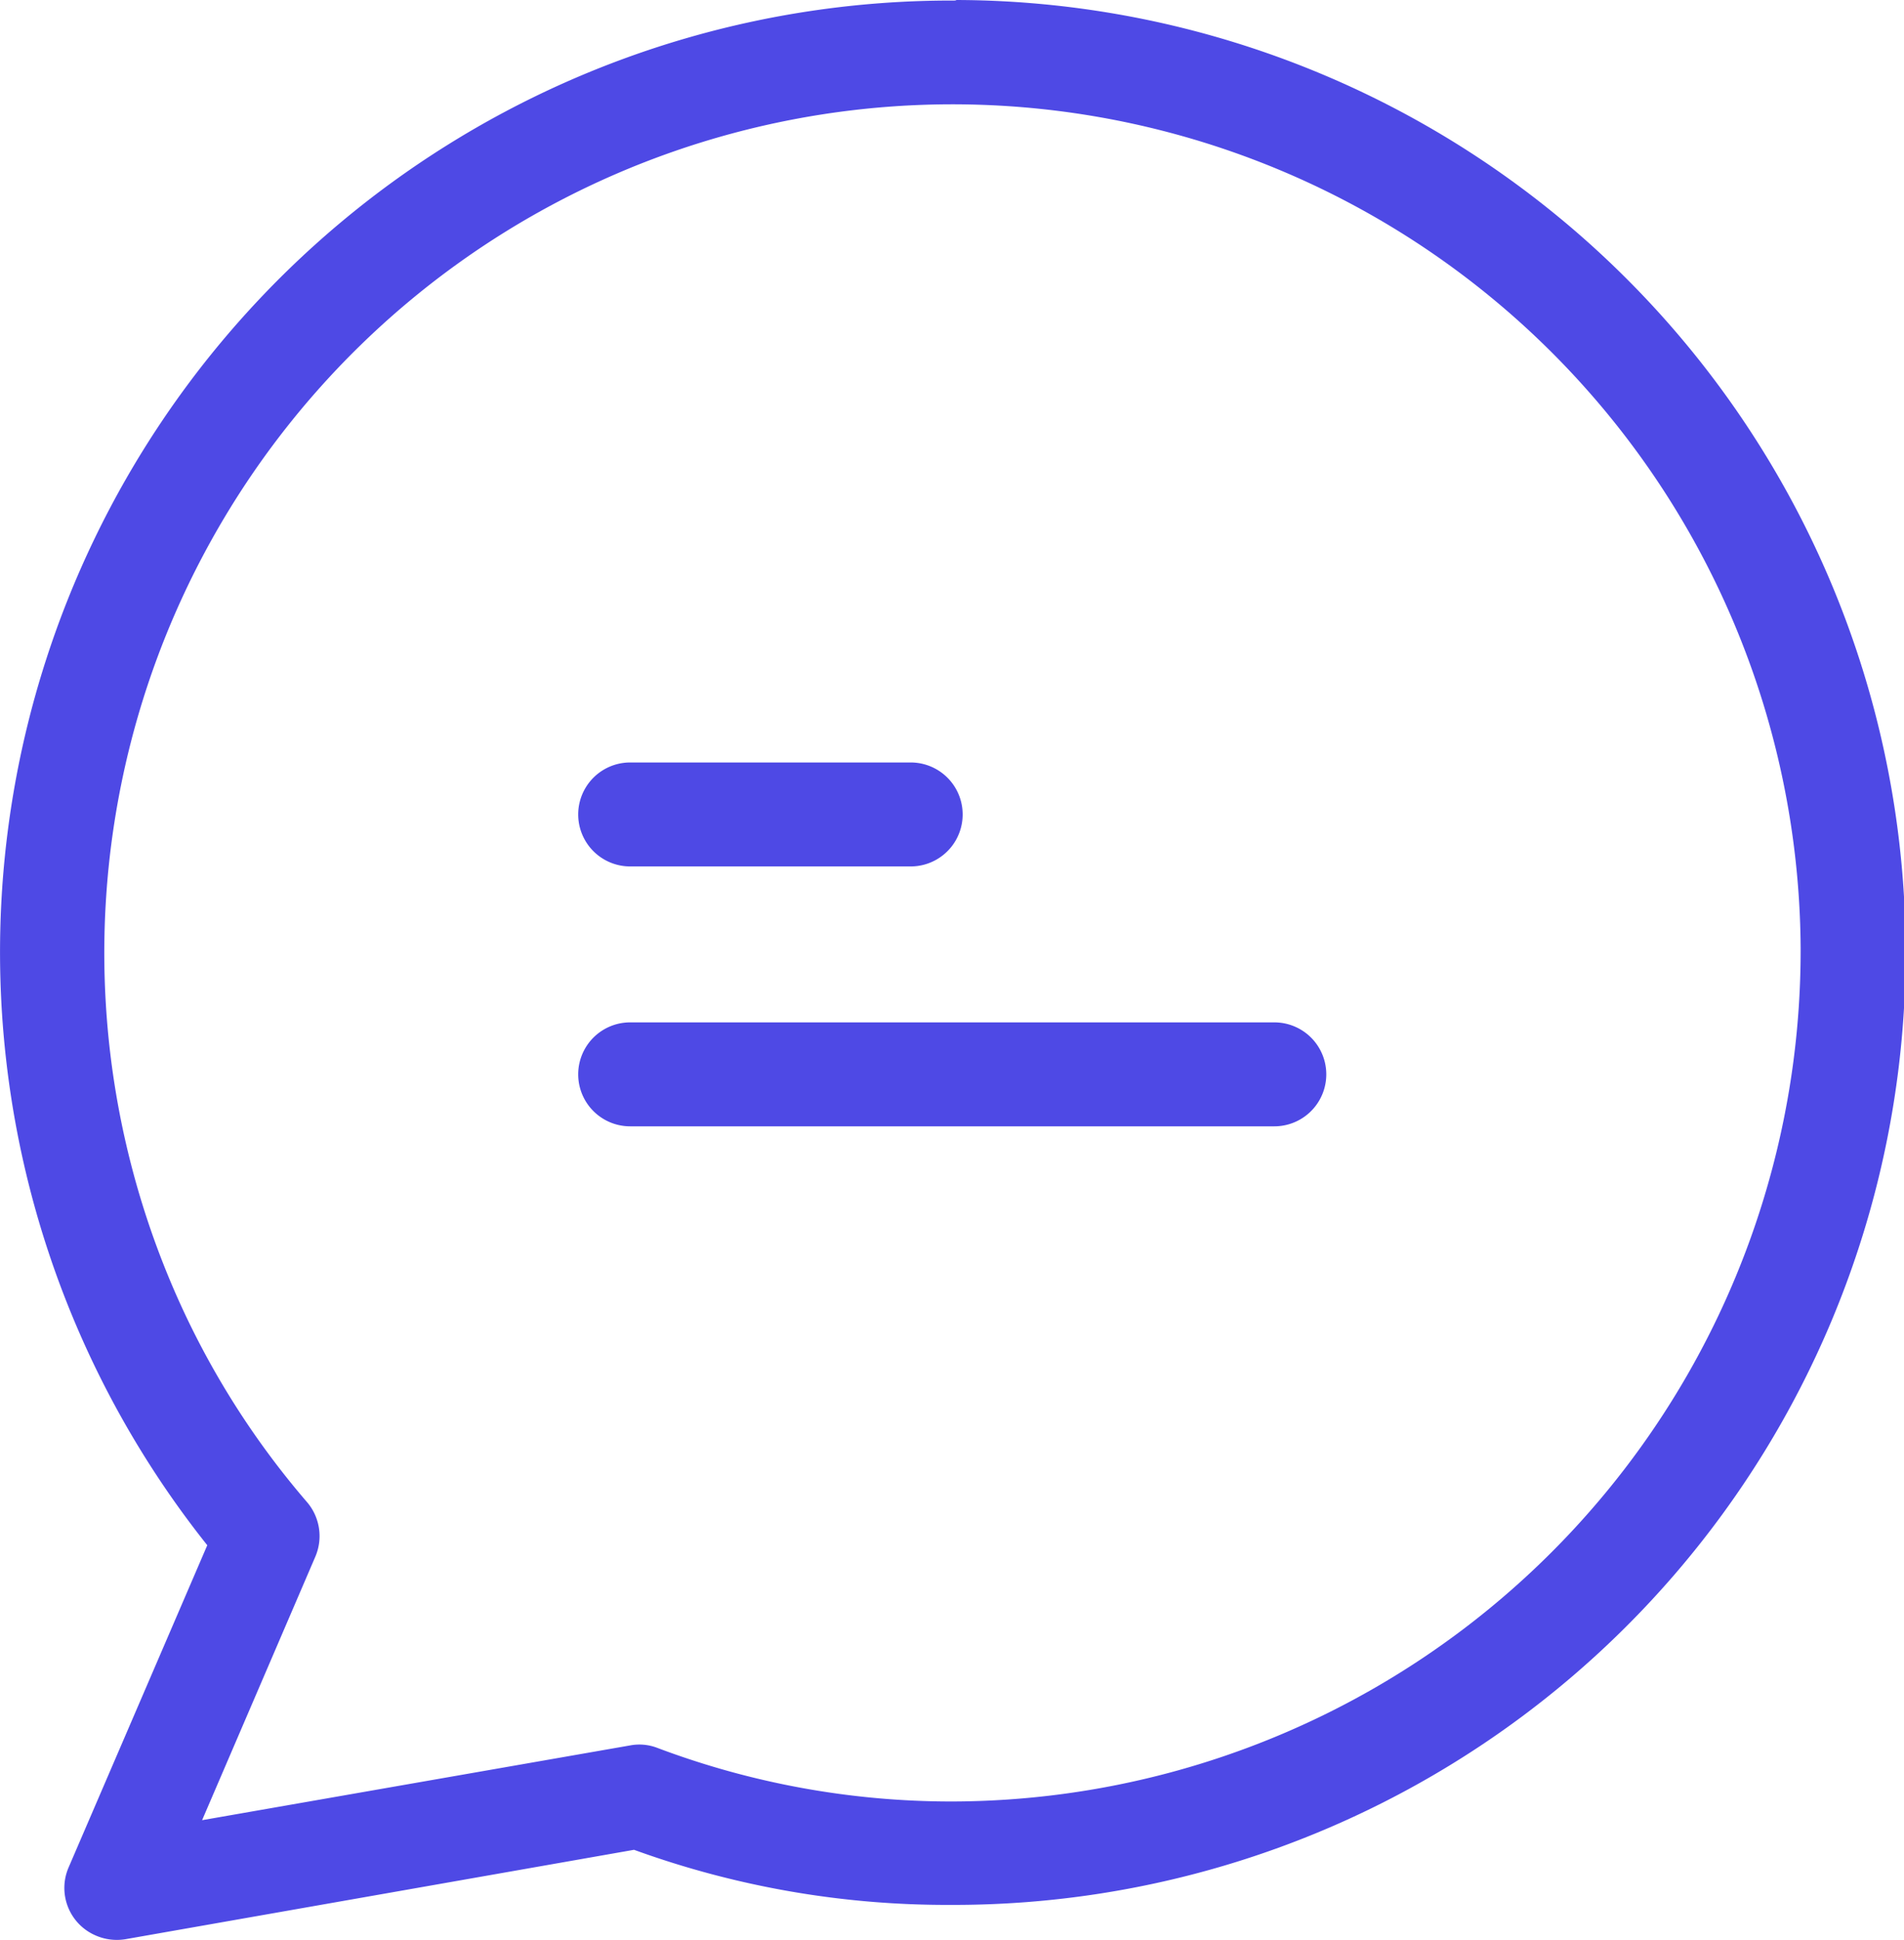 <svg xmlns:xlink="http://www.w3.org/1999/xlink" xmlns="http://www.w3.org/2000/svg" width="34.925" height="35.566" viewBox="0 0 34.925 35.566"><g id="chat_1_" data-name="chat (1)" transform="translate(-3.366)"><g id="Group_9509" data-name="Group 9509" transform="translate(3.366)"><g id="Group_9508" data-name="Group 9508" transform="translate(0)"><path id="Path_36387" data-name="Path 36387" d="M20.909,0c-.01.01-.029.01-.057.01A17.448,17.448,0,0,0,7.168,28.33L4.624,34.238a.948.948,0,0,0,.5,1.248.969.969,0,0,0,.543.067l9.329-1.639a16.812,16.812,0,0,0,5.813,1.01A17.462,17.462,0,0,0,20.909,0Zm-.1,33.028a15.3,15.3,0,0,1-5.384-.982A.914.914,0,0,0,14.925,32L7.073,33.371,9.15,28.54a.958.958,0,0,0-.152-1,15.234,15.234,0,0,1-2.649-4.4,15.558,15.558,0,1,1,30.046-5.756v.057A15.6,15.6,0,0,1,20.814,33.028Z" transform="translate(-3.366)" fill="#4e49e5"/></g></g><g id="Group_9511" data-name="Group 9511" transform="translate(13.972 13.979)"><g id="Group_9510" data-name="Group 9510"><path id="Path_36388" data-name="Path 36388" d="M120.765,146.7h-5.146a.953.953,0,0,0,0,1.906h5.146a.953.953,0,1,0,0-1.906Z" transform="translate(-114.666 -146.7)" fill="#4e49e5"/></g></g><g id="Group_9513" data-name="Group 9513" transform="translate(13.972 18.744)"><g id="Group_9512" data-name="Group 9512"><path id="Path_36389" data-name="Path 36389" d="M127.435,196.7H115.619a.953.953,0,0,0,0,1.906h11.816a.953.953,0,1,0,0-1.906Z" transform="translate(-114.666 -196.7)" fill="#4e49e5"/></g></g></g></svg>